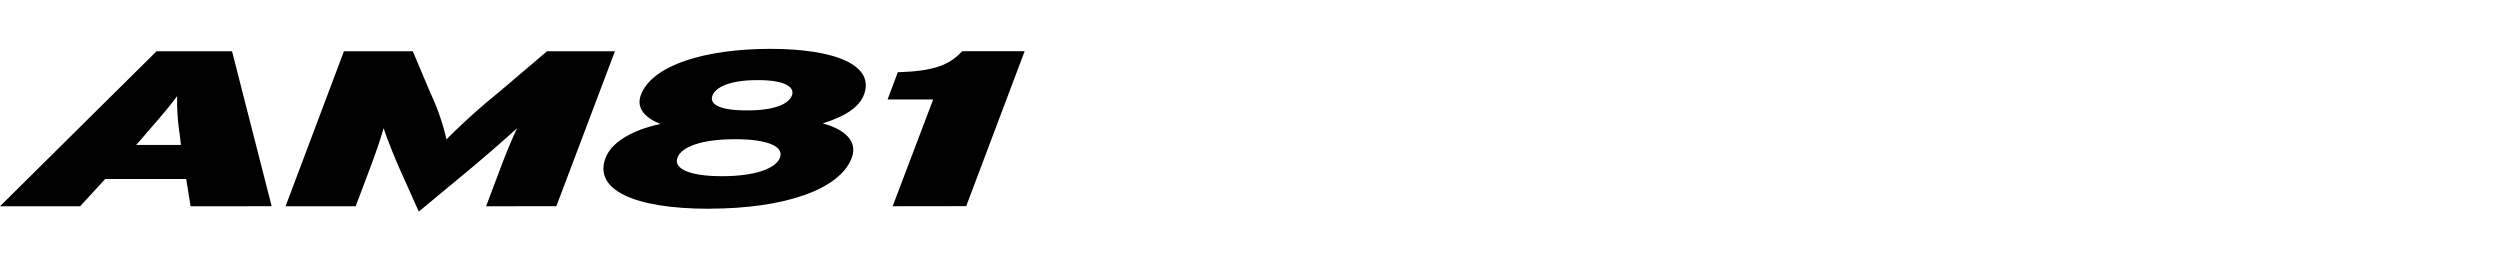 <svg xmlns="http://www.w3.org/2000/svg" xmlns:xlink="http://www.w3.org/1999/xlink" width="192" height="20" viewBox="0 0 192 20">
  <defs>
    <clipPath id="clip-path">
      <rect id="사각형_14037" data-name="사각형 14037" width="192" height="20" transform="translate(321.53 856.268)" fill="none" stroke="#707070" stroke-width="1"/>
    </clipPath>
    <clipPath id="clip-path-2">
      <rect id="사각형_14051" data-name="사각형 14051" width="78.688" height="12.496"/>
    </clipPath>
  </defs>
  <g id="navigation_logo_DW06" data-name="navigation logo_DW06" transform="translate(-321.53 -856.268)" clip-path="url(#clip-path)">
    <g id="그룹_12979" data-name="그룹 12979" transform="translate(321.531 860.02)">
      <g id="그룹_12978" data-name="그룹 12978" clip-path="url(#clip-path-2)">
        <path id="패스_56488" data-name="패스 56488" d="M13.805,6.666a16.768,16.768,0,0,1-.2-2.975c-.578.8-1.157,1.462-2.465,2.975l-.68.782h3.435Zm.833,5.492-.34-2.091H8.075L6.154,12.157H0L12.02.256h5.8l3.043,11.9Z" transform="translate(0 -0.07)"/>
        <path id="패스_56489" data-name="패스 56489" d="M45.6,12.157l1.072-2.84c.441-1.172.884-2.244,1.309-3.161-.953.884-2.551,2.26-3.571,3.111l-3.979,3.3-1.479-3.3c-.374-.85-.935-2.227-1.224-3.111-.256.917-.63,1.989-1.072,3.161l-1.072,2.84H30.2L34.683.256h5.288l1.343,3.18a17.553,17.553,0,0,1,1.242,3.586,50.256,50.256,0,0,1,3.979-3.586l3.74-3.18h5.219l-4.5,11.9Z" transform="translate(-8.269 -0.07)"/>
        <path id="패스_56490" data-name="패스 56490" d="M75.663,2.4c-2.261,0-3.247.595-3.469,1.189-.237.6.391,1.14,2.653,1.14,2.244,0,3.212-.545,3.451-1.14.221-.595-.391-1.189-2.635-1.189m-1.717,4.54c-2.635,0-4.132.595-4.439,1.411s.818,1.429,3.418,1.429c2.619,0,4.149-.613,4.455-1.429s-.833-1.411-3.434-1.411m-2.024,5.339c-5.8,0-8.858-1.479-7.94-3.894.578-1.53,2.754-2.312,4.216-2.618-1.087-.425-1.9-1.156-1.5-2.228C67.554,1.258,71.617,0,76.633,0c5,0,8.059,1.258,7.192,3.535-.407,1.072-1.683,1.718-3.162,2.194,1.208.306,2.806,1.122,2.227,2.652-.918,2.414-5.151,3.894-10.966,3.894" transform="translate(-17.479 0)"/>
        <path id="패스_56491" data-name="패스 56491" d="M94.263,12.157l3.111-8.2h-3.5l.783-2.091c2.7-.085,3.927-.51,4.947-1.616H104.4l-4.488,11.9Z" transform="translate(-25.708 -0.07)"/>
      </g>
    </g>
  </g>
</svg>
